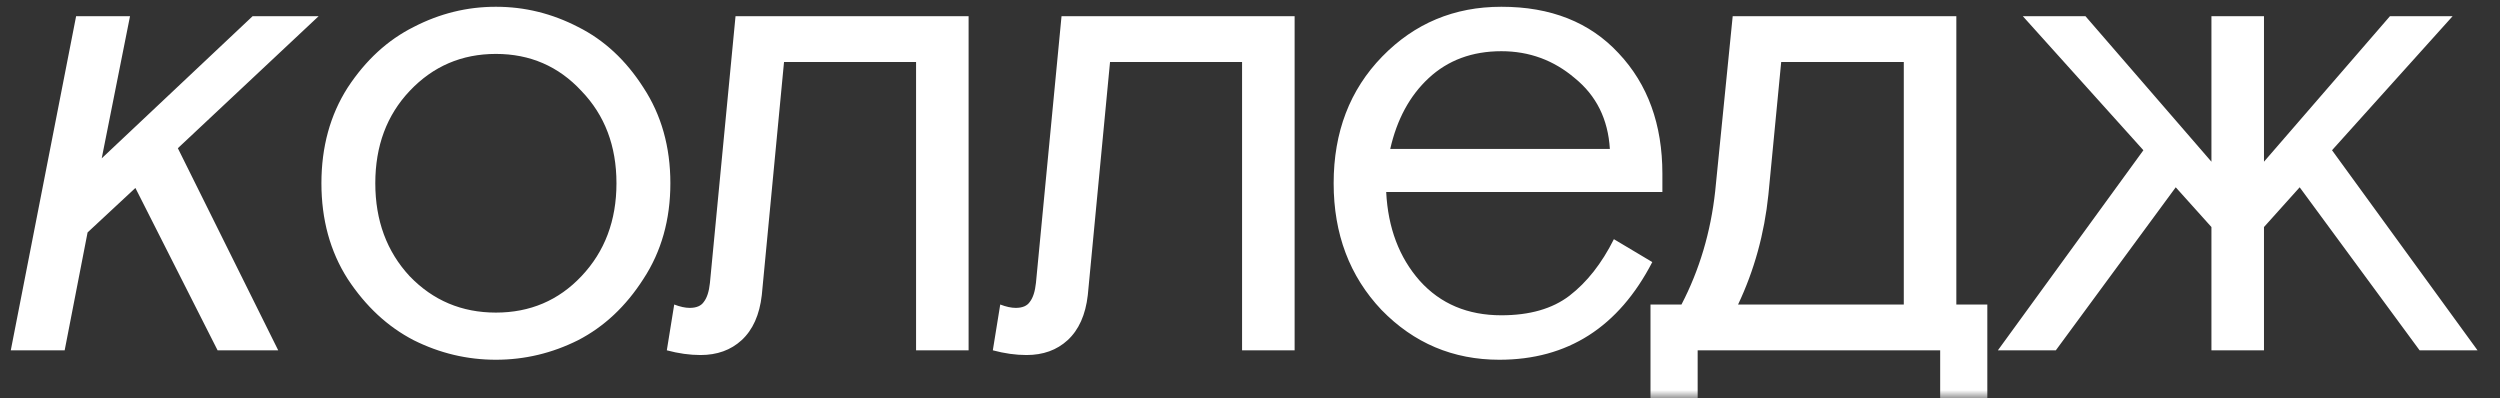 <?xml version="1.0" encoding="UTF-8"?> <svg xmlns="http://www.w3.org/2000/svg" width="157" height="25" viewBox="0 0 157 25" fill="none"><rect x="0" y="0" width="157" height="25" fill="#333333" stroke="none"/> <mask id="mask0_553_1144" style="mask-type:alpha" maskUnits="userSpaceOnUse" x="0" y="0" width="157" height="25"> <rect width="157" height="25" fill="#D9D9D9"></rect> </mask> <g mask="url(#mask0_553_1144)"> <path d="M8.165 1.017L6.388 9.943L15.864 1.017H20.01L11.169 9.308L17.472 22H13.665L8.503 11.804L5.5 14.597L4.061 22H0.677L4.78 1.017H8.165ZM40.407 5.501C41.535 7.221 42.099 9.224 42.099 11.508C42.099 13.793 41.535 15.795 40.407 17.516C39.307 19.236 37.939 20.519 36.303 21.365C34.667 22.183 32.947 22.592 31.142 22.592C29.337 22.592 27.616 22.183 25.98 21.365C24.345 20.519 22.963 19.236 21.834 17.516C20.735 15.795 20.185 13.793 20.185 11.508C20.185 9.224 20.735 7.221 21.834 5.501C22.963 3.78 24.345 2.511 25.98 1.693C27.616 0.847 29.337 0.424 31.142 0.424C32.947 0.424 34.667 0.847 36.303 1.693C37.939 2.511 39.307 3.78 40.407 5.501ZM25.727 17.346C27.193 18.869 28.998 19.631 31.142 19.631C33.285 19.631 35.076 18.869 36.514 17.346C37.981 15.795 38.714 13.849 38.714 11.508C38.714 9.167 37.981 7.235 36.514 5.712C35.076 4.161 33.285 3.386 31.142 3.386C28.998 3.386 27.193 4.161 25.727 5.712C24.288 7.235 23.569 9.167 23.569 11.508C23.569 13.849 24.288 15.795 25.727 17.346ZM60.828 1.017V22H57.529V3.893H49.237L47.841 18.531C47.7 19.772 47.277 20.717 46.572 21.365C45.895 21.986 45.035 22.296 43.991 22.296C43.314 22.296 42.609 22.197 41.876 22L42.341 19.123C42.708 19.264 43.032 19.335 43.314 19.335C43.737 19.335 44.033 19.208 44.203 18.954C44.4 18.7 44.527 18.305 44.583 17.77L46.191 1.017H60.828ZM81.302 1.017V22H78.002V3.893H69.71L68.314 18.531C68.173 19.772 67.75 20.717 67.045 21.365C66.368 21.986 65.508 22.296 64.464 22.296C63.788 22.296 63.083 22.197 62.349 22L62.815 19.123C63.181 19.264 63.505 19.335 63.788 19.335C64.211 19.335 64.507 19.208 64.676 18.954C64.873 18.7 65 18.305 65.057 17.77L66.664 1.017H81.302ZM104.398 12.058H87.053C87.166 14.315 87.871 16.176 89.168 17.642C90.466 19.081 92.172 19.8 94.287 19.8C96.064 19.8 97.489 19.391 98.56 18.573C99.66 17.727 100.591 16.543 101.352 15.02L103.764 16.458C101.649 20.547 98.447 22.592 94.16 22.592C91.255 22.592 88.788 21.549 86.757 19.462C84.755 17.346 83.753 14.695 83.753 11.508C83.753 8.293 84.769 5.642 86.799 3.555C88.83 1.468 91.326 0.424 94.287 0.424C97.39 0.424 99.844 1.397 101.649 3.343C103.482 5.289 104.398 7.814 104.398 10.916V12.058ZM94.287 3.216C92.454 3.216 90.931 3.78 89.718 4.909C88.534 6.009 87.73 7.489 87.307 9.351H101.099C100.986 7.489 100.252 6.009 98.899 4.909C97.573 3.78 96.036 3.216 94.287 3.216ZM124.804 19.123V26.484H121.843V22H106.613V26.484H103.651V19.123H105.597C106.726 16.952 107.431 14.582 107.713 12.016L108.813 1.017H122.858V19.123H124.804ZM111.859 3.893L111.055 12.227C110.801 14.681 110.166 16.98 109.151 19.123H119.558V3.893H111.859ZM142.178 1.017V10.155L150.089 1.017H154.024L146.451 9.435L155.589 22H151.951L144.42 11.762L142.178 14.258V22H138.878V14.258L136.636 11.762L129.106 22H125.467L134.605 9.435L127.033 1.017H130.967L138.878 10.155V1.017H142.178Z" fill="white"></path> </g> </svg> 